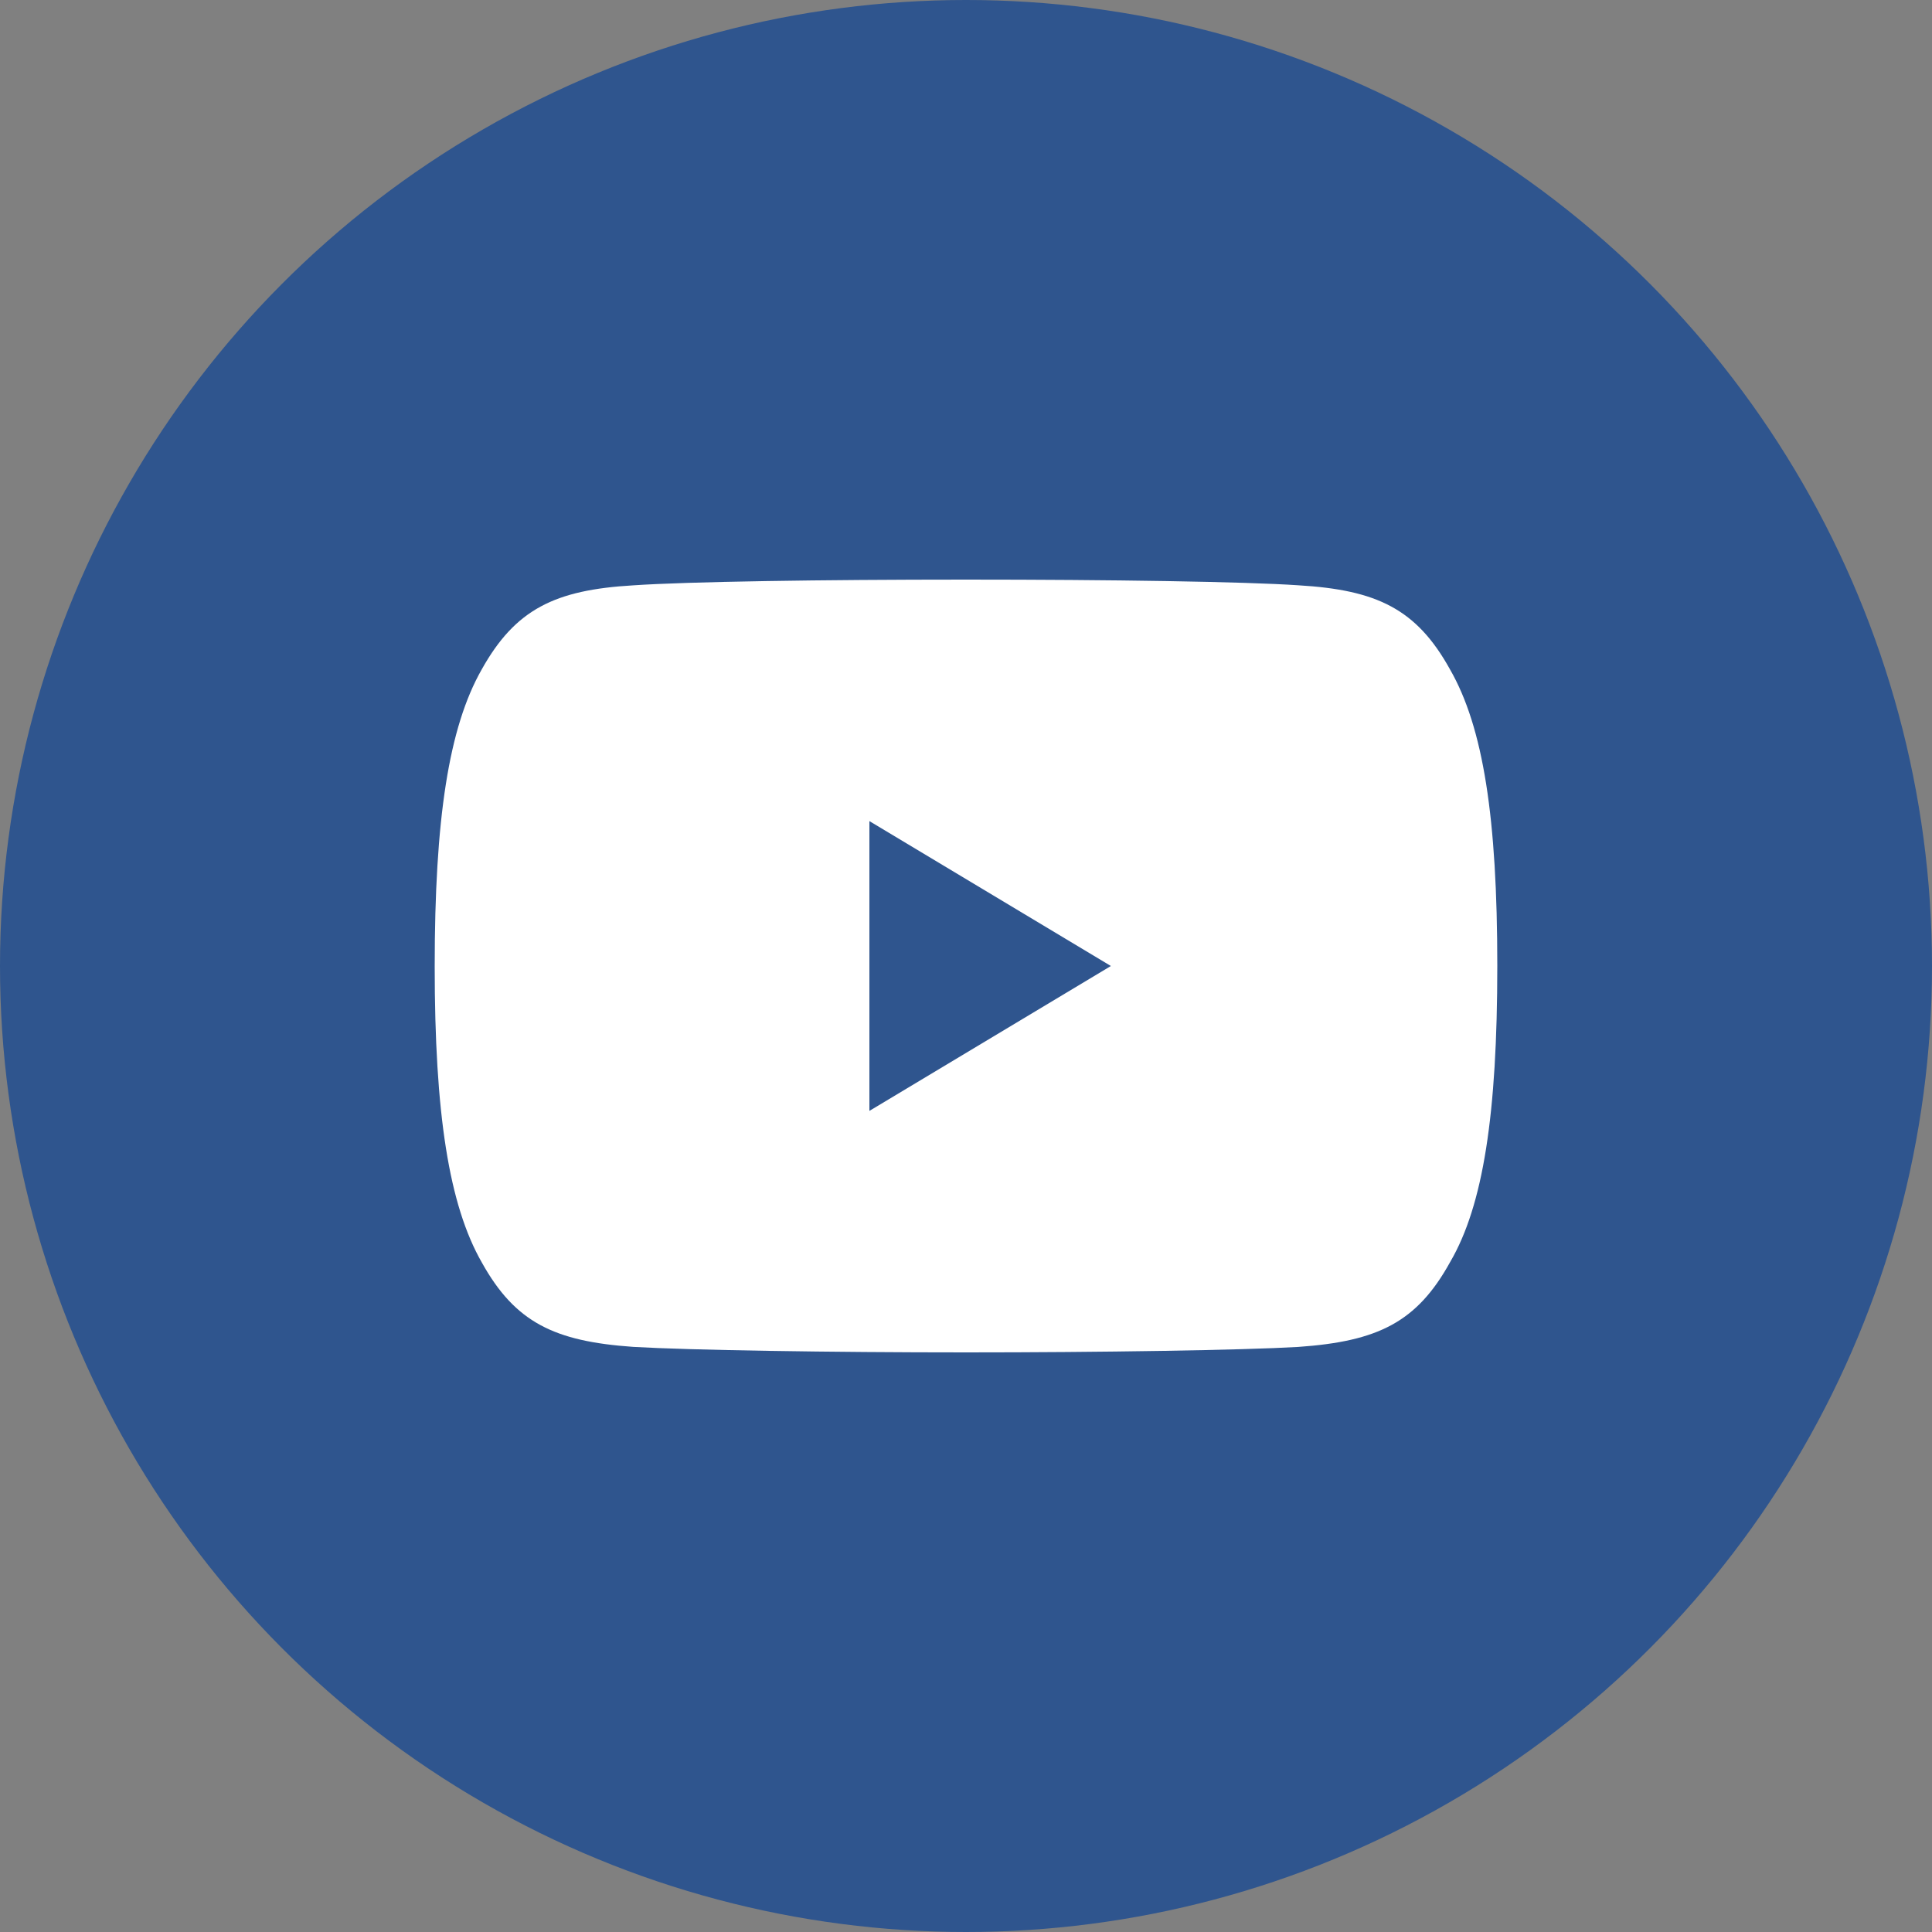 <?xml version="1.0" encoding="UTF-8"?> <svg xmlns="http://www.w3.org/2000/svg" width="36" height="36" viewBox="0 0 36 36" fill="none"><rect x="0" y="0" width="36" height="36" fill="#808080" stroke="none"/><circle cx="18" cy="18" r="18" fill="#2F558E"></circle><path fill-rule="evenodd" clip-rule="evenodd" d="M27.9 17.997C27.9 20.762 27.637 22.462 27.022 23.515C26.401 24.64 25.674 24.994 24.191 25.098C23.143 25.159 20.515 25.2 18.003 25.2C15.484 25.2 12.855 25.159 11.798 25.097C10.328 24.994 9.6 24.641 8.98 23.528C8.364 22.453 8.1 20.747 8.1 18.008C8.1 15.253 8.362 13.555 8.975 12.476C9.603 11.35 10.342 10.992 11.8 10.907C12.808 10.838 15.297 10.8 18.003 10.8C20.702 10.8 23.19 10.838 24.191 10.906C25.657 10.992 26.395 11.348 27.018 12.472C27.64 13.555 27.9 15.244 27.9 17.997ZM16.2 15.3L20.7 18L16.2 20.7V15.3Z" fill="white"></path></svg> 
